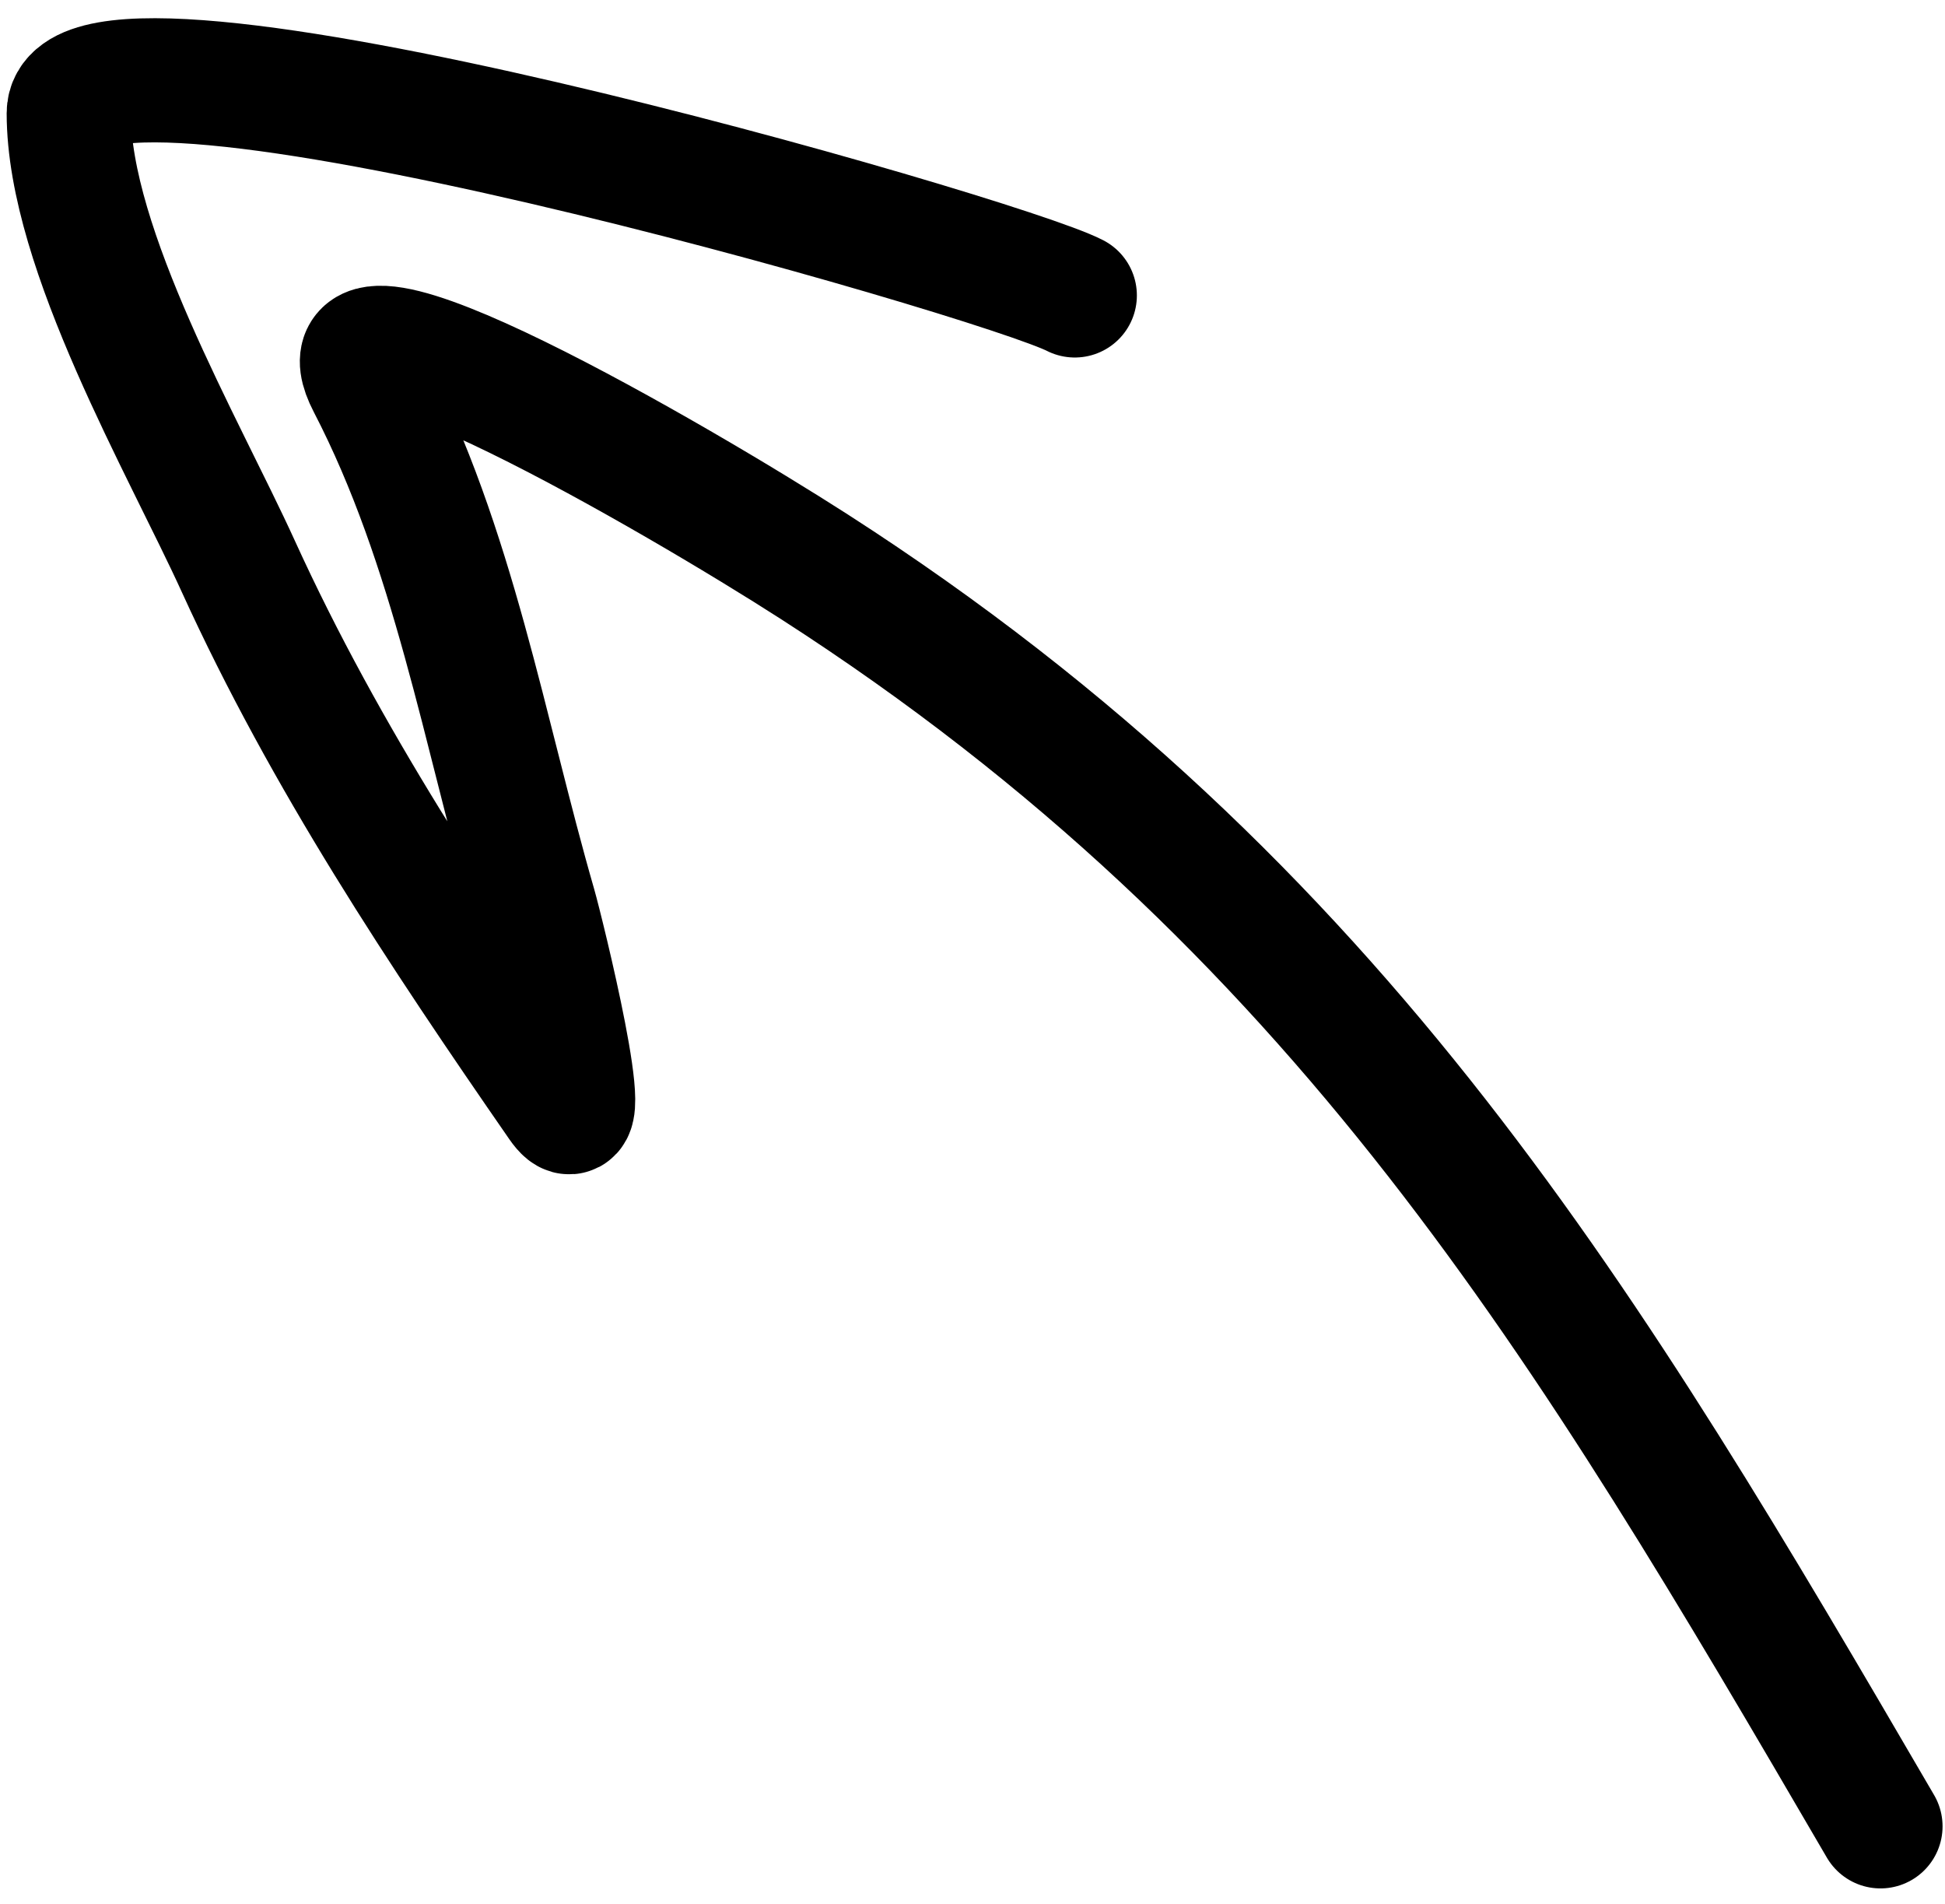 <svg width="47" height="46" viewBox="0 0 47 46" fill="none" xmlns="http://www.w3.org/2000/svg">
<path d="M25.972 7.138C24.134 6.191 1.661 -0.283 1.661 2.736C1.661 6.03 4.446 10.801 5.762 13.691C7.87 18.317 10.658 22.508 13.541 26.672C14.449 27.983 13.084 22.479 12.916 21.895C11.693 17.652 10.963 13.215 8.914 9.264C7.407 6.357 16.394 11.582 19.674 13.691C32.432 21.895 38.436 32.119 45.441 44.127" stroke="black" stroke-width="3" stroke-linecap="round"/>
</svg>
